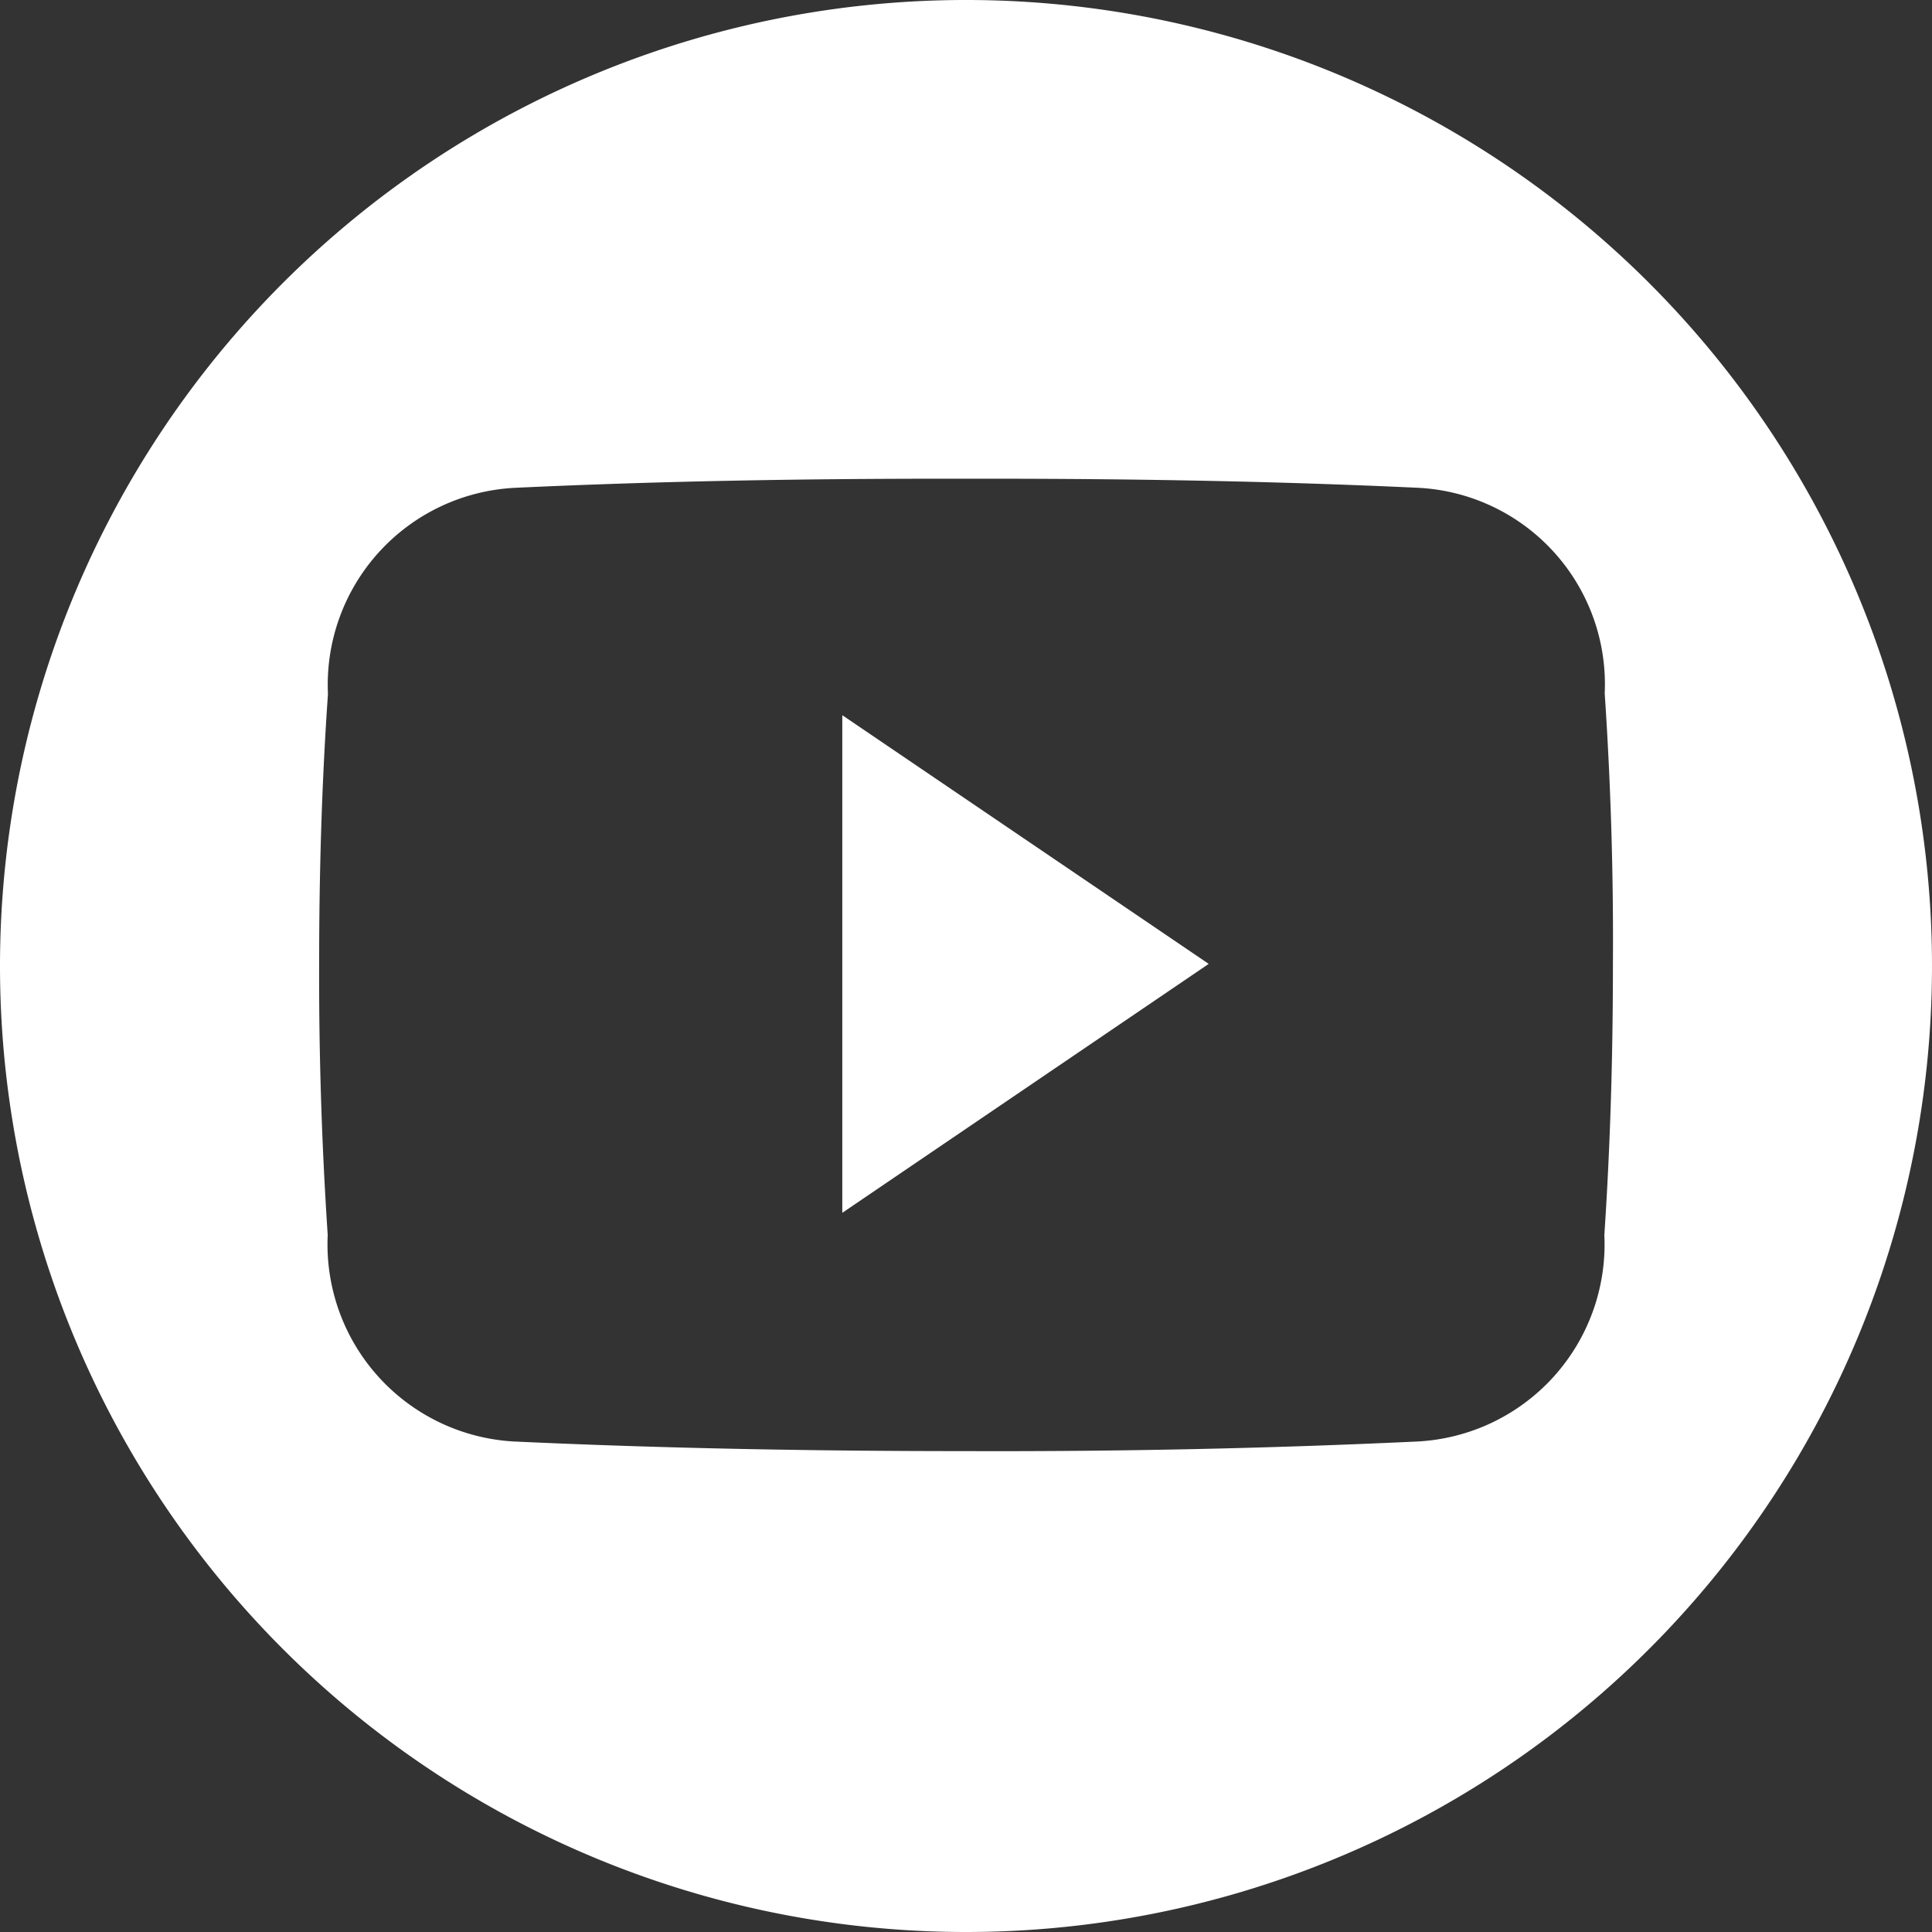 <svg xmlns="http://www.w3.org/2000/svg" width="32" height="32" viewBox="0 0 32 32">
  <rect x="0" y="0" width="32" height="32" fill="#333333" stroke="none"/>
  <g id="Youtube" transform="translate(-1744 -935)">
    <path id="Path_1347" data-name="Path 1347" d="M77.951,11.846v8.242l6.069-4.123Z" transform="translate(1680 935)" fill="#fff"/>
    <path id="Path_1348" data-name="Path 1348" d="M80,32A16,16,0,1,0,64,16,16,16,0,0,0,80,32ZM87.479,8.079a3.258,3.258,0,0,1,3.1,3.406q.151,2.244.136,4.484c0,1.5-.042,2.991-.142,4.488a3.269,3.269,0,0,1-3.1,3.419q-3.658.172-7.476.159c-2.541,0-5.04-.046-7.476-.159a3.269,3.269,0,0,1-3.093-3.419q-.149-2.244-.142-4.484c0-1.493.042-2.987.146-4.479A3.265,3.265,0,0,1,72.526,8.08c2.319-.109,4.688-.151,7.1-.151h.753C82.8,7.929,85.16,7.971,87.479,8.079Z" transform="translate(1680 935)" fill="#fff" fill-rule="evenodd"/>
  </g>
</svg>
